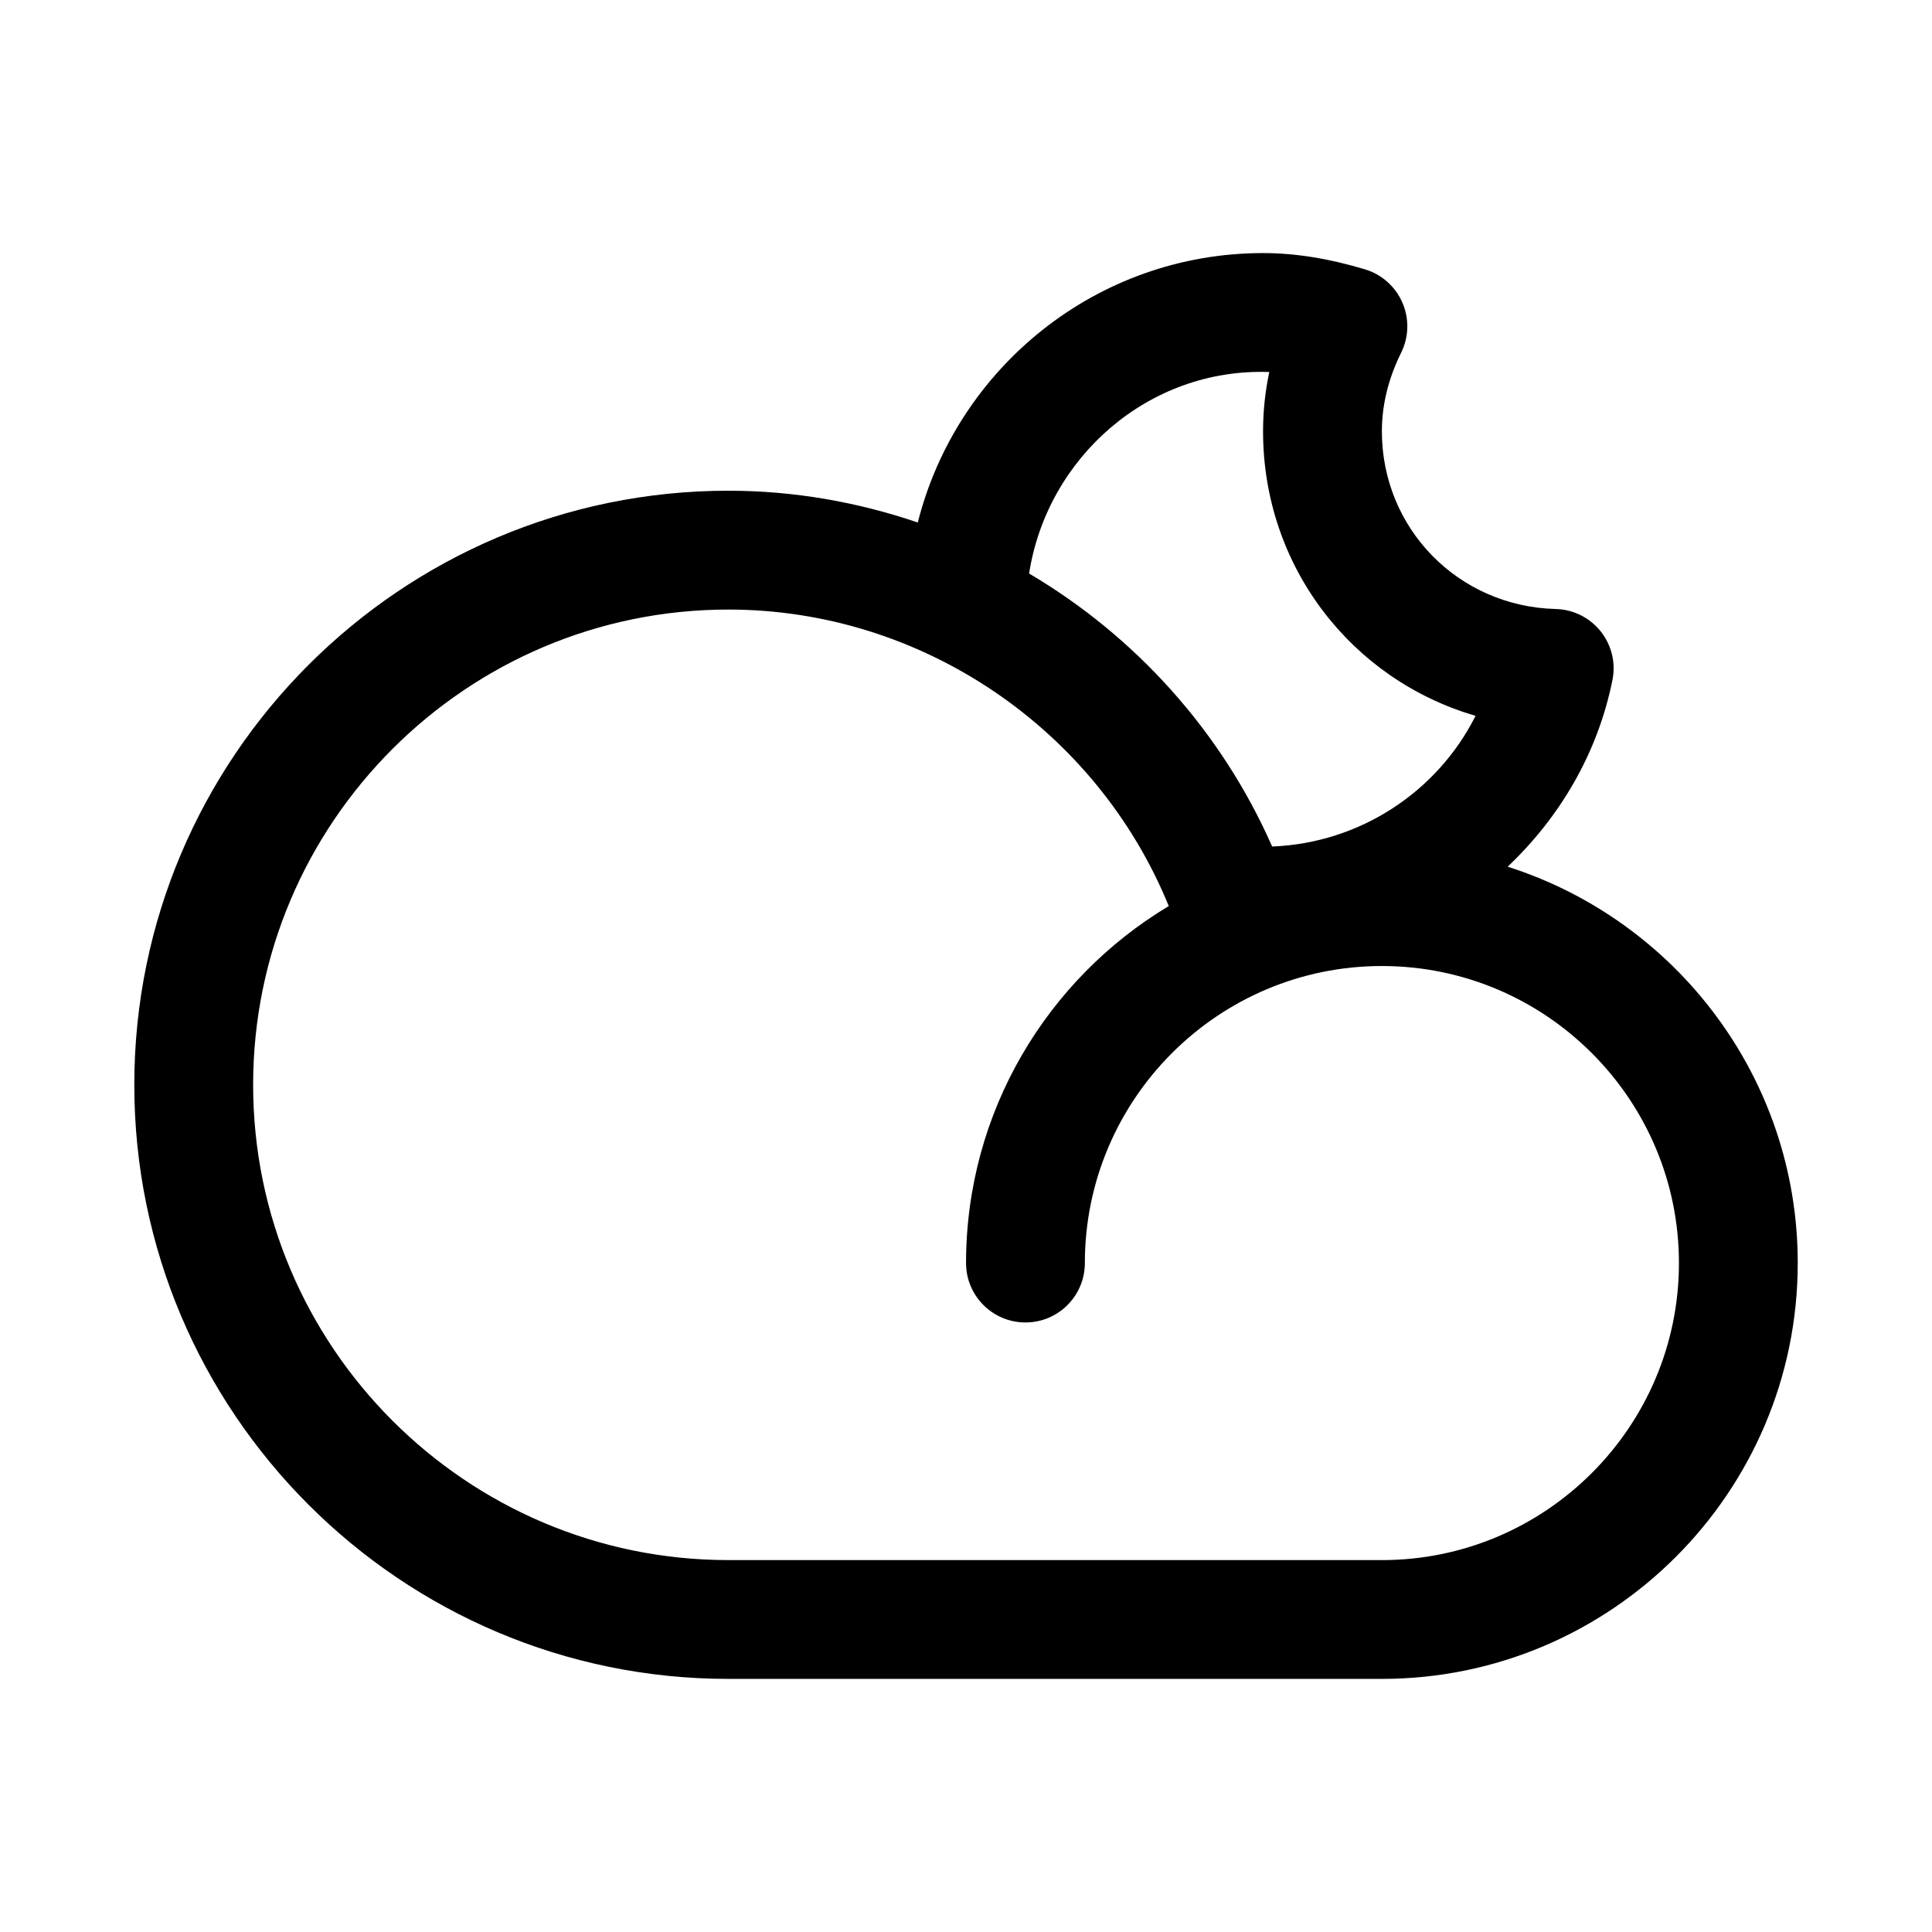<?xml version="1.0" encoding="UTF-8"?>
<!-- The Best Svg Icon site in the world: iconSvg.co, Visit us! https://iconsvg.co -->
<svg fill="#000000" width="800px" height="800px" version="1.1" viewBox="144 144 512 512" xmlns="http://www.w3.org/2000/svg">
 <path d="m543.54 373.69c13.73-13.02 23.852-29.93 27.773-49.469 0.93-4.566-0.234-9.289-3.133-12.926-2.898-3.621-7.258-5.793-11.902-5.902-25.836-0.664-46.066-21.336-46.066-47.094 0-6.992 1.715-13.996 5.102-20.828 2.062-4.156 2.188-9.004 0.332-13.273-1.844-4.25-5.465-7.477-9.902-8.816-9.668-2.894-18.52-4.312-27.02-4.312-44.129 0-81.16 30.449-91.504 71.398-15.902-5.414-32.812-8.422-50.191-8.422-86.812 0-157.44 70.629-157.44 157.44s70.629 157.44 157.44 157.44h173.18c60.758 0 110.21-49.438 110.21-110.21 0-49.156-32.352-90.863-76.879-105.03zm-63.164-131.1c-1.102 5.18-1.652 10.438-1.652 15.711 0 35.879 23.508 65.855 56.316 75.398-10.125 20.168-30.684 33.738-53.906 34.637-13.477-30.59-36.289-55.75-64.41-72.344 4.769-30.762 31.691-54.566 63.652-53.402zm29.836 314.85h-173.18c-69.445 0-125.95-56.504-125.95-125.95 0-69.445 56.504-125.95 125.95-125.95 51.309 0 97.613 31.738 116.7 78.578-32.152 19.273-53.719 54.477-53.719 94.609 0 8.691 7.055 15.742 15.742 15.742 8.707 0 15.742-7.055 15.742-15.742 0-43.406 35.312-78.719 78.719-78.719s78.719 35.312 78.719 78.719c0.004 43.406-35.309 78.719-78.715 78.719z"/>
</svg>